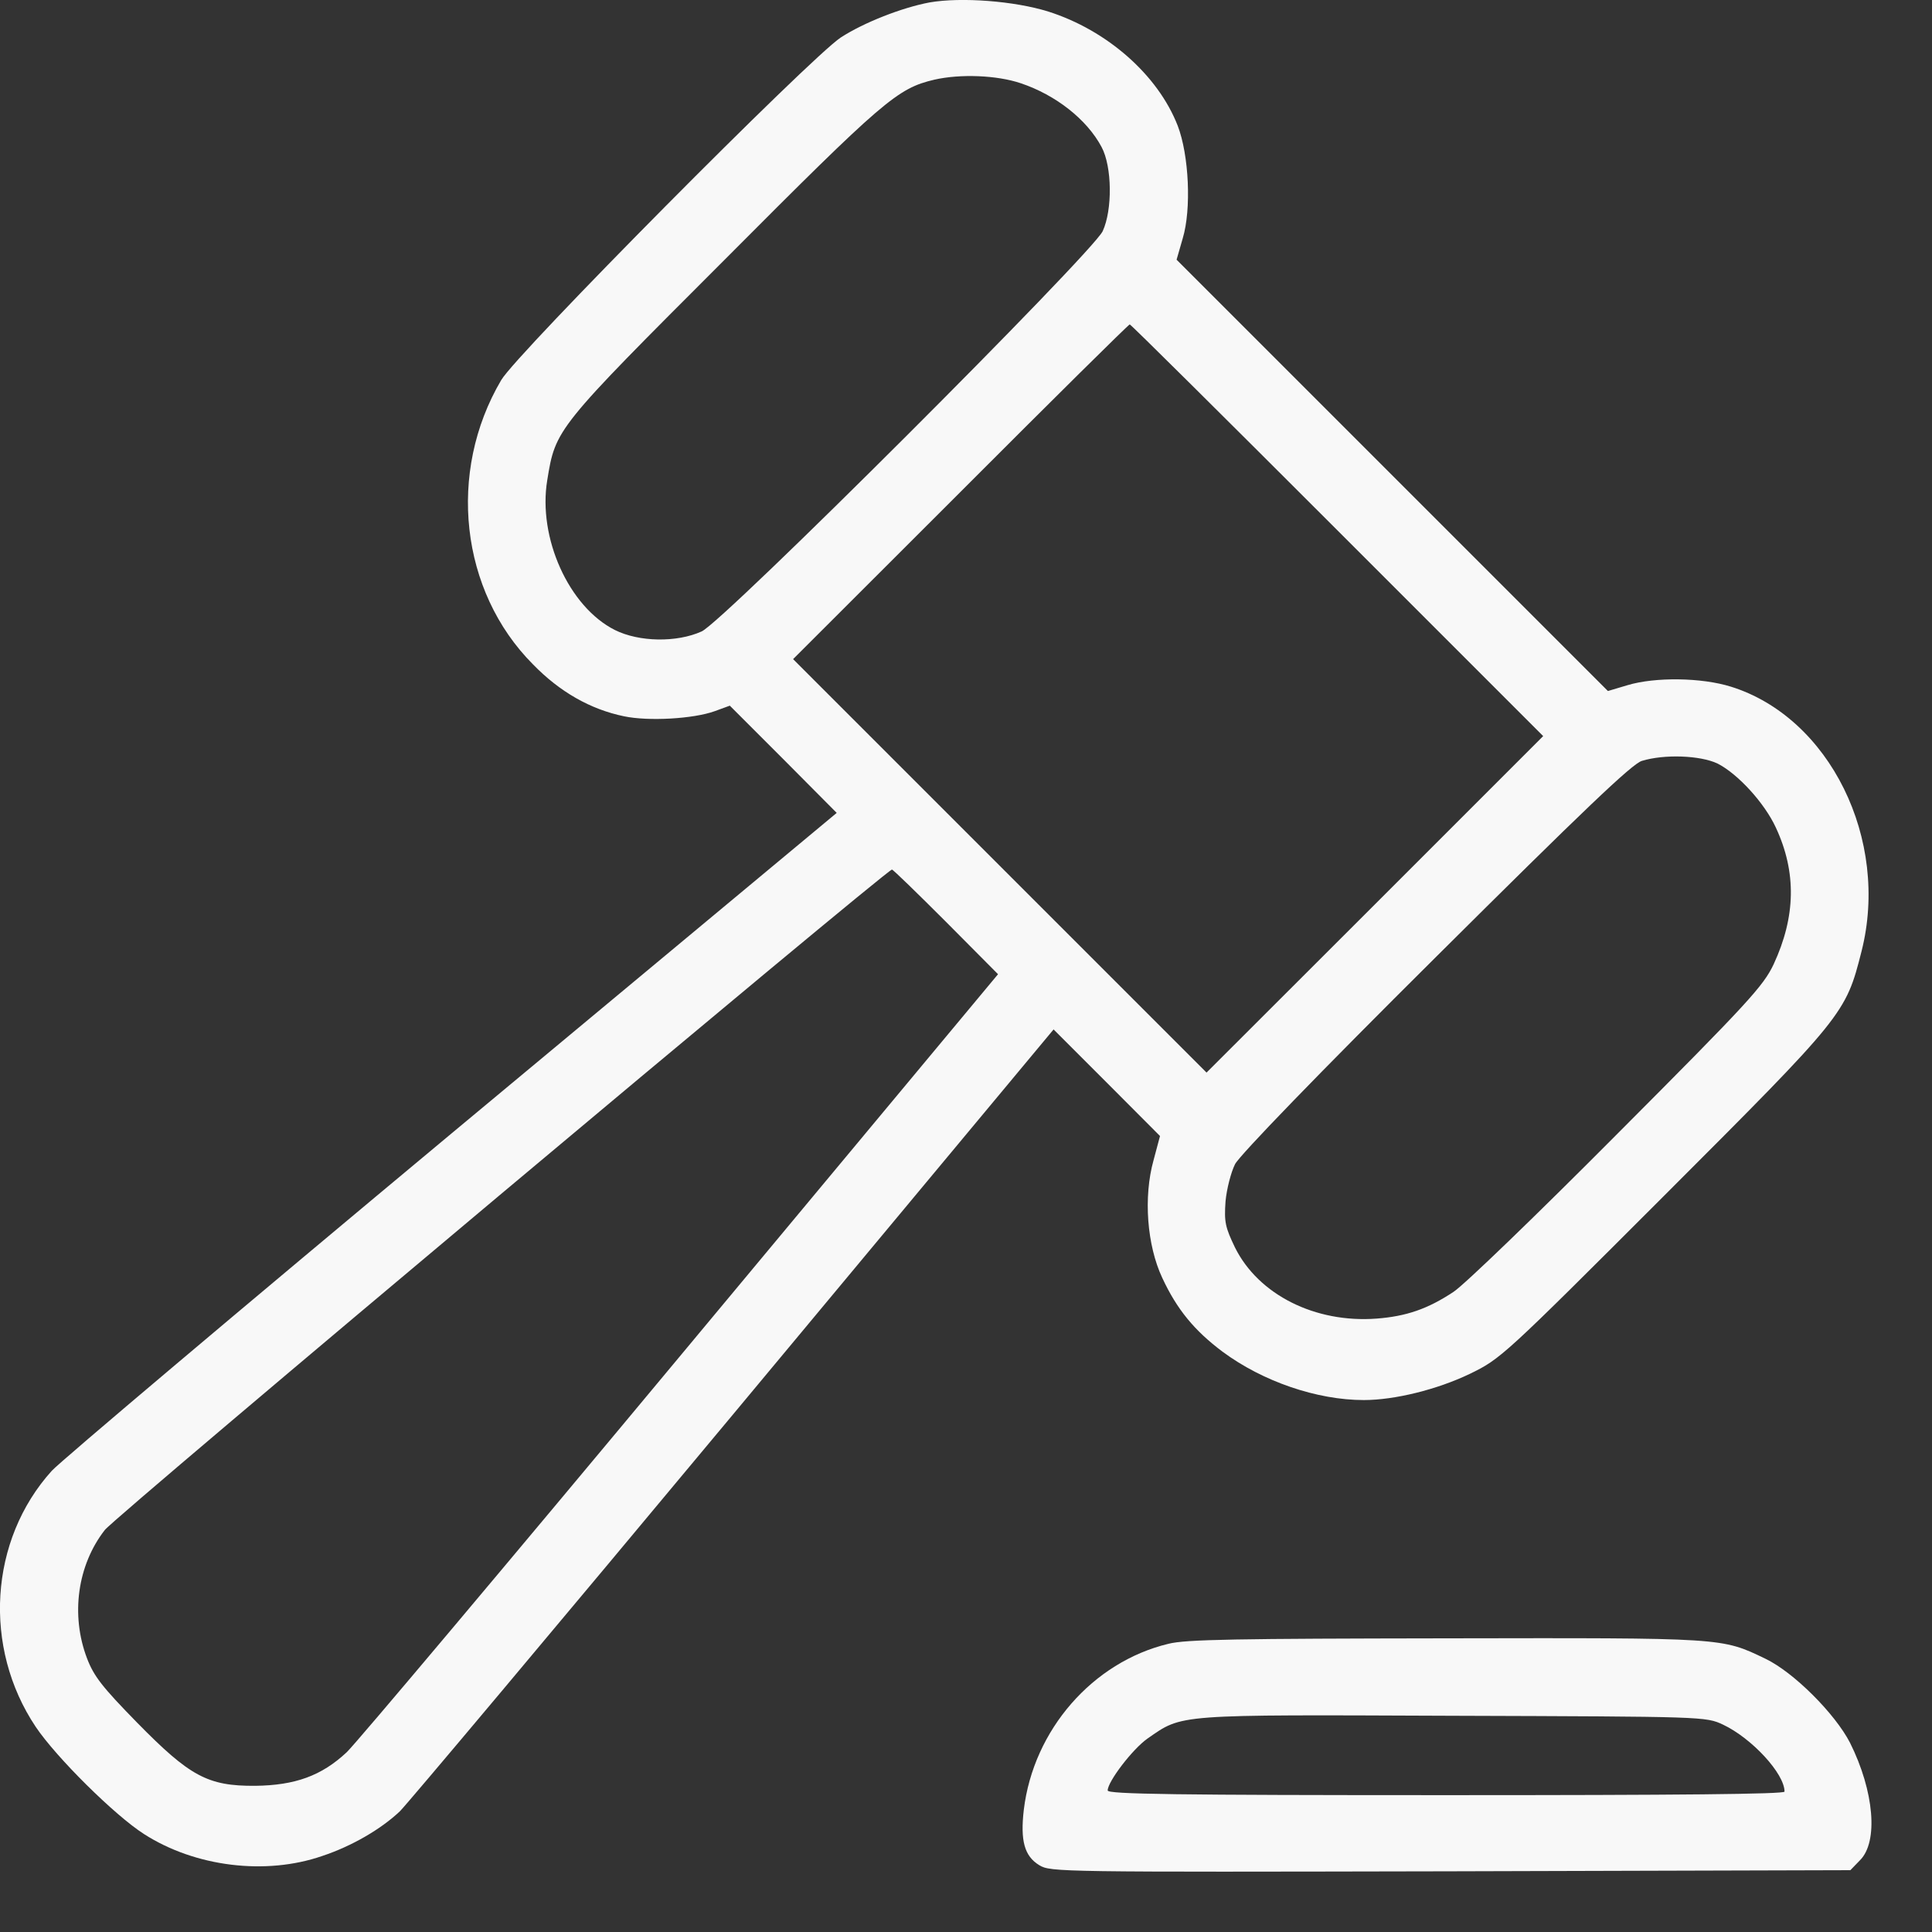 <svg width="12" height="12" viewBox="0 0 12 12" fill="none" xmlns="http://www.w3.org/2000/svg">
<rect x="0" y="0" width="12" height="12" fill="#333333" stroke="none"/>
<path d="M5.774 0.015C5.603 0.047 5.365 0.14 5.222 0.233C5.035 0.356 3.208 2.197 3.113 2.361C2.776 2.933 2.858 3.672 3.31 4.126C3.476 4.297 3.667 4.406 3.876 4.449C4.028 4.481 4.308 4.465 4.44 4.417L4.533 4.383L4.865 4.715L5.197 5.049L2.808 7.037C1.495 8.131 0.376 9.076 0.322 9.135C-0.067 9.565 -0.108 10.233 0.222 10.726C0.349 10.915 0.713 11.276 0.895 11.392C1.213 11.596 1.651 11.649 2.001 11.528C2.185 11.467 2.365 11.362 2.483 11.251C2.522 11.214 3.451 10.108 4.549 8.79L6.544 6.394L6.876 6.726L7.205 7.056L7.165 7.206C7.101 7.435 7.124 7.735 7.219 7.937C7.31 8.133 7.419 8.265 7.594 8.396C7.844 8.581 8.18 8.696 8.471 8.696C8.662 8.696 8.926 8.631 9.13 8.533C9.321 8.44 9.337 8.426 10.337 7.426C11.455 6.308 11.464 6.297 11.562 5.91C11.739 5.215 11.364 4.456 10.751 4.265C10.569 4.208 10.28 4.204 10.108 4.256L9.987 4.292L8.649 2.954L7.308 1.613L7.346 1.481C7.401 1.299 7.385 0.963 7.315 0.781C7.192 0.465 6.876 0.188 6.512 0.072C6.301 0.006 5.971 -0.019 5.774 0.015ZM6.34 0.517C6.558 0.59 6.751 0.742 6.842 0.913C6.908 1.036 6.91 1.304 6.849 1.436C6.781 1.576 4.492 3.863 4.358 3.922C4.203 3.992 3.969 3.988 3.819 3.913C3.533 3.769 3.34 3.34 3.399 2.983C3.451 2.663 3.451 2.663 4.501 1.613C5.49 0.62 5.574 0.549 5.803 0.495C5.965 0.458 6.192 0.467 6.34 0.517ZM8.308 3.295L9.585 4.572L8.54 5.617L7.494 6.662L6.21 5.378L4.926 4.094L5.965 3.056C6.537 2.483 7.01 2.015 7.017 2.015C7.024 2.015 7.603 2.59 8.308 3.295ZM10.667 4.742C10.794 4.806 10.96 4.988 11.03 5.14C11.16 5.419 11.153 5.694 11.017 5.988C10.953 6.124 10.862 6.224 10.044 7.044C9.549 7.542 9.092 7.983 9.028 8.024C8.867 8.131 8.733 8.176 8.551 8.19C8.169 8.219 7.817 8.042 7.671 7.749C7.61 7.622 7.603 7.59 7.612 7.462C7.619 7.385 7.646 7.281 7.671 7.231C7.699 7.176 8.196 6.662 8.919 5.944C9.835 5.033 10.137 4.744 10.198 4.726C10.339 4.683 10.56 4.692 10.667 4.742ZM5.876 5.726L6.199 6.051L4.233 8.412C3.151 9.712 2.215 10.824 2.154 10.883C1.997 11.03 1.833 11.089 1.585 11.092C1.29 11.094 1.179 11.033 0.851 10.699C0.635 10.478 0.583 10.412 0.54 10.299C0.438 10.03 0.481 9.721 0.651 9.503C0.717 9.417 5.501 5.406 5.54 5.401C5.547 5.401 5.697 5.547 5.876 5.726Z" fill="#F8F8F8"/>
<path d="M7.257 10.21C6.787 10.323 6.419 10.744 6.359 11.241C6.337 11.432 6.362 11.528 6.455 11.585C6.525 11.628 6.582 11.628 9.009 11.623L11.493 11.616L11.552 11.555C11.668 11.441 11.641 11.126 11.491 10.825C11.398 10.644 11.141 10.387 10.966 10.303C10.691 10.171 10.716 10.173 8.982 10.176C7.691 10.178 7.366 10.182 7.257 10.21ZM10.702 10.712C10.88 10.796 11.084 11.016 11.084 11.128C11.084 11.144 10.423 11.15 8.982 11.15C7.303 11.15 6.88 11.144 6.88 11.121C6.88 11.066 7.034 10.864 7.128 10.798C7.348 10.646 7.291 10.65 9.027 10.657C10.586 10.662 10.595 10.662 10.702 10.712Z" fill="#F8F8F8"/>
</svg>
